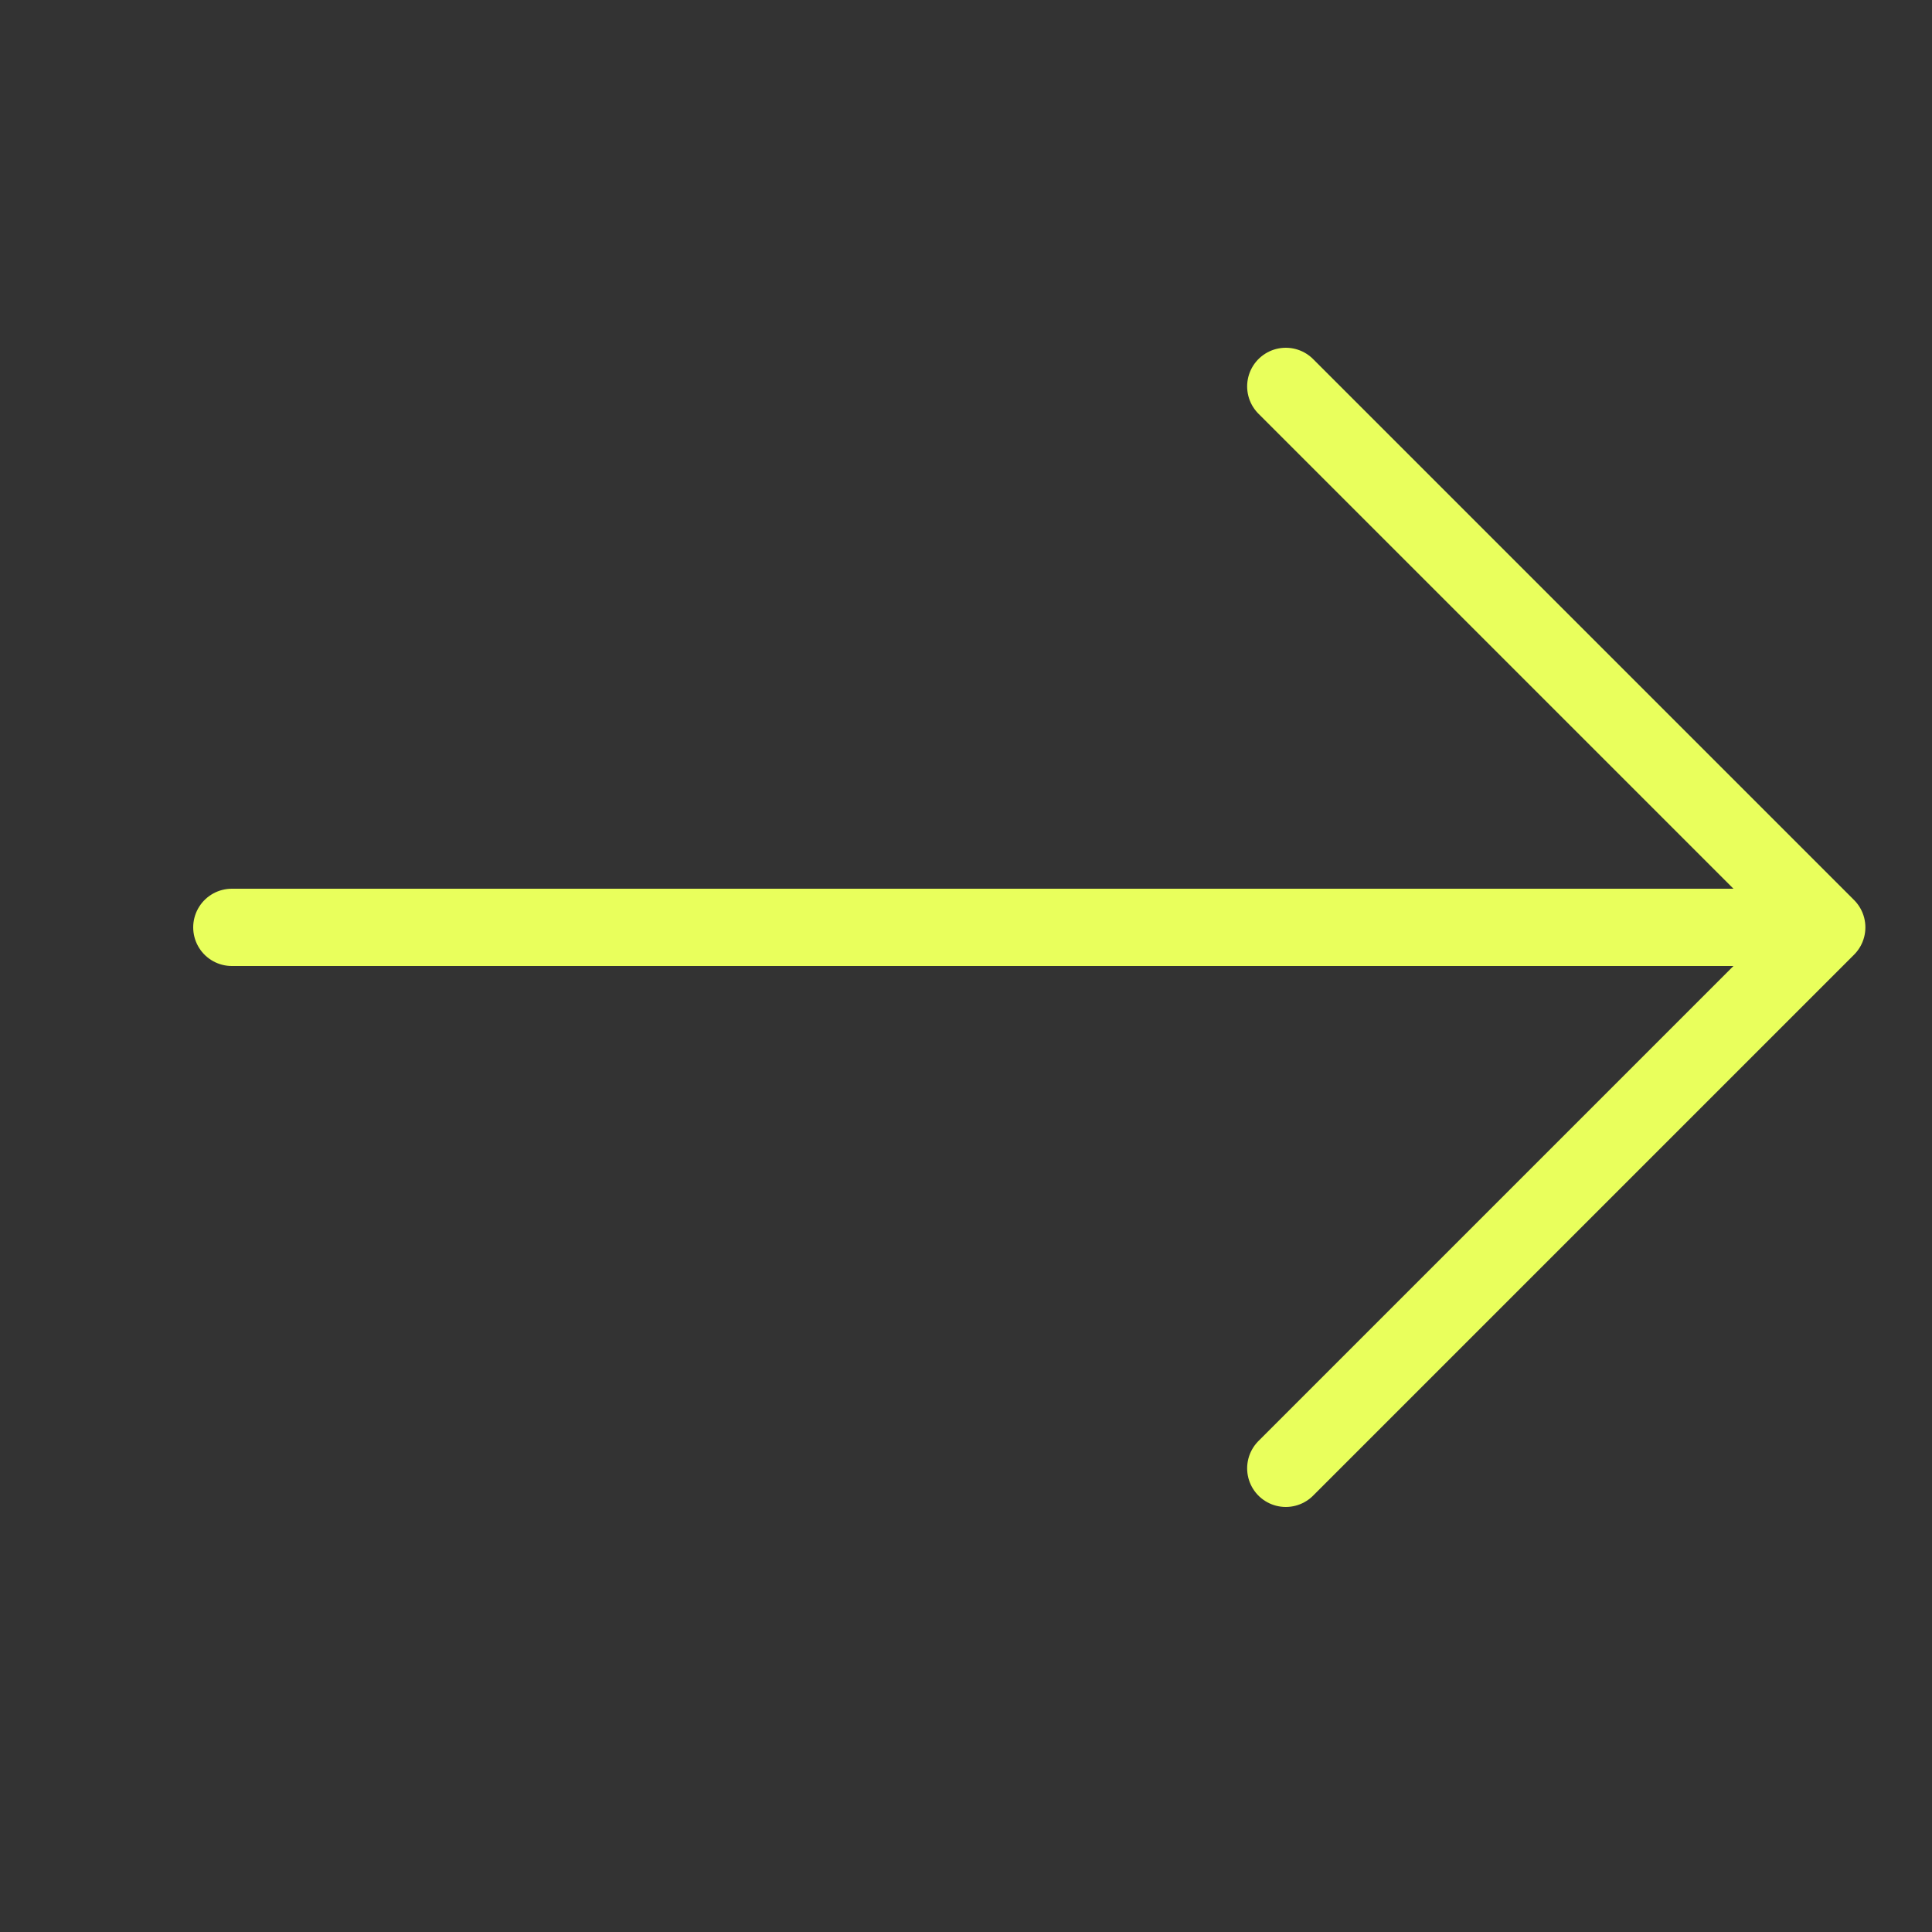 <?xml version="1.0" encoding="UTF-8"?> <svg xmlns="http://www.w3.org/2000/svg" width="25" height="25" viewBox="0 0 25 25" fill="none"><rect x="0" y="0" width="25" height="25" fill="#333333" stroke="none"/> <g clip-path="url(#clip0_205_685)"> <path d="M3 12L23 12" stroke="#E9FF5C" stroke-linecap="round" stroke-linejoin="round"></path> <path d="M16.638 5L23.638 12L16.638 19" stroke="#E9FF5C" stroke-linecap="round" stroke-linejoin="round"></path> </g> <defs> <clipPath id="clip0_205_685"> <rect width="24" height="24" fill="white" transform="translate(0.638 0.099)"></rect> </clipPath> </defs> </svg> 